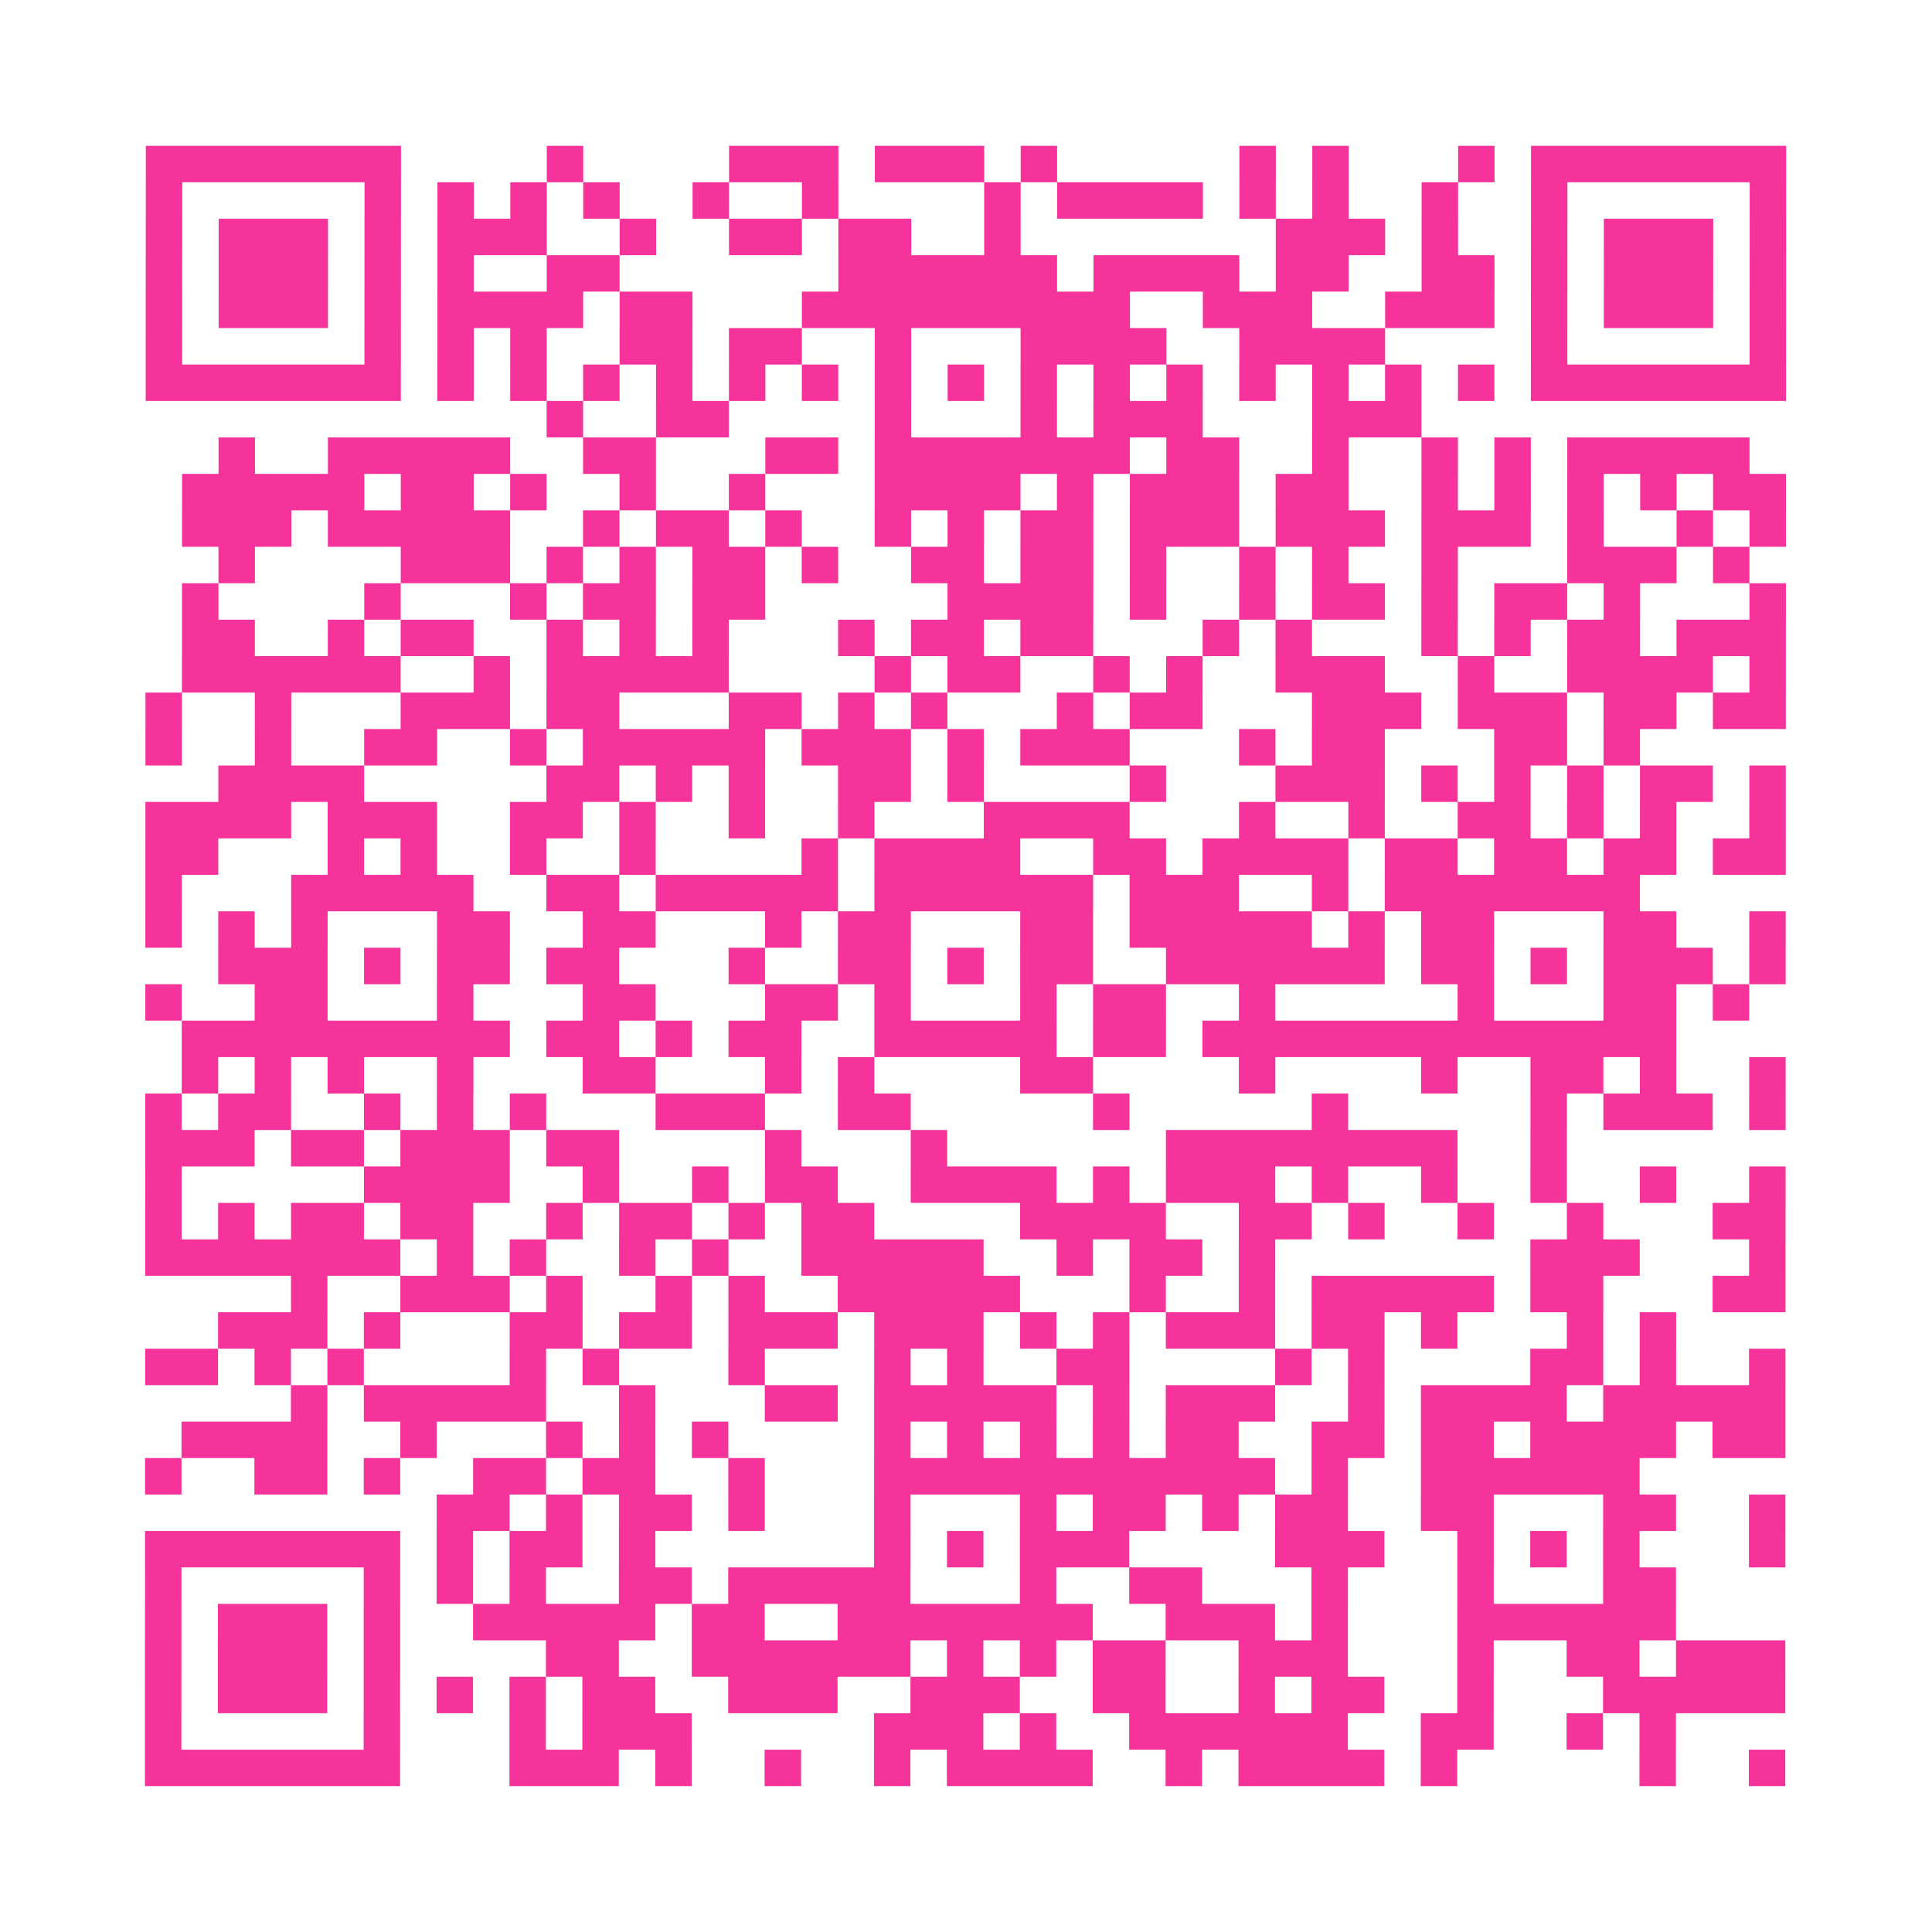 <?xml version="1.0" encoding="UTF-8"?>
<svg xmlns="http://www.w3.org/2000/svg" viewBox="0 0 53 53" class="pyqrcode"><path fill="transparent" d="M0 0h53v53h-53z"/><path stroke="#f6339b" class="pyqrline" d="M4 4.5h7m4 0h1m4 0h3m1 0h3m1 0h1m5 0h1m1 0h1m3 0h1m1 0h7m-45 1h1m5 0h1m1 0h1m1 0h1m1 0h1m2 0h1m2 0h1m4 0h1m1 0h4m1 0h1m1 0h1m2 0h1m2 0h1m5 0h1m-45 1h1m1 0h3m1 0h1m1 0h3m2 0h1m2 0h2m1 0h2m2 0h1m7 0h3m1 0h1m2 0h1m1 0h3m1 0h1m-45 1h1m1 0h3m1 0h1m1 0h1m2 0h2m6 0h6m1 0h4m1 0h2m2 0h2m1 0h1m1 0h3m1 0h1m-45 1h1m1 0h3m1 0h1m1 0h4m1 0h2m3 0h9m2 0h3m2 0h3m1 0h1m1 0h3m1 0h1m-45 1h1m5 0h1m1 0h1m1 0h1m2 0h2m1 0h2m2 0h1m3 0h4m2 0h4m4 0h1m5 0h1m-45 1h7m1 0h1m1 0h1m1 0h1m1 0h1m1 0h1m1 0h1m1 0h1m1 0h1m1 0h1m1 0h1m1 0h1m1 0h1m1 0h1m1 0h1m1 0h1m1 0h7m-34 1h1m2 0h2m4 0h1m3 0h1m1 0h3m3 0h3m-33 1h1m2 0h5m2 0h2m3 0h2m1 0h7m1 0h2m2 0h1m2 0h1m1 0h1m1 0h5m-43 1h5m1 0h2m1 0h1m2 0h1m2 0h1m3 0h4m1 0h1m1 0h3m1 0h2m2 0h1m1 0h1m1 0h1m1 0h1m1 0h2m-44 1h3m1 0h5m2 0h1m1 0h2m1 0h1m2 0h1m1 0h1m1 0h2m1 0h3m1 0h3m1 0h3m1 0h1m2 0h1m1 0h1m-43 1h1m4 0h3m1 0h1m1 0h1m1 0h2m1 0h1m2 0h2m1 0h2m1 0h1m2 0h1m1 0h1m2 0h1m3 0h3m1 0h1m-43 1h1m4 0h1m3 0h1m1 0h2m1 0h2m5 0h4m1 0h1m2 0h1m1 0h2m1 0h1m1 0h2m1 0h1m3 0h1m-44 1h2m2 0h1m1 0h2m2 0h1m1 0h1m1 0h1m3 0h1m1 0h2m1 0h2m3 0h1m1 0h1m3 0h1m1 0h1m1 0h2m1 0h3m-44 1h6m2 0h1m1 0h5m4 0h1m1 0h2m2 0h1m1 0h1m2 0h3m2 0h1m2 0h4m1 0h1m-45 1h1m2 0h1m3 0h3m1 0h2m3 0h2m1 0h1m1 0h1m3 0h1m1 0h2m3 0h3m1 0h3m1 0h2m1 0h2m-45 1h1m2 0h1m2 0h2m2 0h1m1 0h5m1 0h3m1 0h1m1 0h3m3 0h1m1 0h2m3 0h2m1 0h1m-39 1h4m5 0h2m1 0h1m1 0h1m2 0h2m1 0h1m4 0h1m3 0h3m1 0h1m1 0h1m1 0h1m1 0h2m1 0h1m-45 1h4m1 0h3m2 0h2m1 0h1m2 0h1m2 0h1m3 0h4m3 0h1m2 0h1m2 0h2m1 0h1m1 0h1m2 0h1m-45 1h2m3 0h1m1 0h1m2 0h1m2 0h1m4 0h1m1 0h4m2 0h2m1 0h4m1 0h2m1 0h2m1 0h2m1 0h2m-45 1h1m3 0h5m2 0h2m1 0h5m1 0h6m1 0h3m2 0h1m1 0h7m-41 1h1m1 0h1m1 0h1m3 0h2m2 0h2m3 0h1m1 0h2m3 0h2m1 0h5m1 0h1m1 0h2m3 0h2m2 0h1m-43 1h3m1 0h1m1 0h2m1 0h2m3 0h1m2 0h2m1 0h1m1 0h2m2 0h6m1 0h2m1 0h1m1 0h3m1 0h1m-45 1h1m2 0h2m3 0h1m3 0h2m3 0h2m1 0h1m3 0h1m1 0h2m2 0h1m5 0h1m3 0h2m1 0h1m-43 1h9m1 0h2m1 0h1m1 0h2m2 0h5m1 0h2m1 0h13m-41 1h1m1 0h1m1 0h1m2 0h1m3 0h2m3 0h1m1 0h1m4 0h2m4 0h1m4 0h1m2 0h2m1 0h1m2 0h1m-45 1h1m1 0h2m2 0h1m1 0h1m1 0h1m3 0h3m2 0h2m5 0h1m5 0h1m5 0h1m1 0h3m1 0h1m-45 1h3m1 0h2m1 0h3m1 0h2m4 0h1m3 0h1m6 0h8m2 0h1m-39 1h1m5 0h4m2 0h1m2 0h1m1 0h2m2 0h4m1 0h1m1 0h3m1 0h1m2 0h1m2 0h1m2 0h1m2 0h1m-45 1h1m1 0h1m1 0h2m1 0h2m2 0h1m1 0h2m1 0h1m1 0h2m4 0h4m2 0h2m1 0h1m2 0h1m2 0h1m3 0h2m-45 1h7m1 0h1m1 0h1m2 0h1m1 0h1m2 0h5m2 0h1m1 0h2m1 0h1m7 0h3m3 0h1m-41 1h1m2 0h3m1 0h1m2 0h1m1 0h1m2 0h5m3 0h1m2 0h1m1 0h5m1 0h2m3 0h2m-43 1h3m1 0h1m3 0h2m1 0h2m1 0h3m1 0h3m1 0h1m1 0h1m1 0h3m1 0h2m1 0h1m3 0h1m1 0h1m-42 1h2m1 0h1m1 0h1m4 0h1m1 0h1m3 0h1m3 0h1m1 0h1m2 0h2m4 0h1m1 0h1m4 0h2m1 0h1m2 0h1m-41 1h1m1 0h5m2 0h1m3 0h2m1 0h5m1 0h1m1 0h3m2 0h1m1 0h4m1 0h5m-44 1h4m2 0h1m3 0h1m1 0h1m1 0h1m4 0h1m1 0h1m1 0h1m1 0h1m1 0h2m2 0h2m1 0h2m1 0h4m1 0h2m-45 1h1m2 0h2m1 0h1m2 0h2m1 0h2m2 0h1m3 0h11m1 0h1m2 0h6m-33 1h2m1 0h1m1 0h2m1 0h1m3 0h1m3 0h1m1 0h2m1 0h1m1 0h2m2 0h2m3 0h2m2 0h1m-45 1h7m1 0h1m1 0h2m1 0h1m6 0h1m1 0h1m1 0h3m4 0h3m2 0h1m1 0h1m1 0h1m3 0h1m-45 1h1m5 0h1m1 0h1m1 0h1m2 0h2m1 0h5m3 0h1m2 0h2m3 0h1m3 0h1m3 0h2m-42 1h1m1 0h3m1 0h1m2 0h5m1 0h2m2 0h7m2 0h3m1 0h1m3 0h6m-42 1h1m1 0h3m1 0h1m4 0h2m2 0h6m1 0h1m1 0h1m1 0h2m2 0h3m3 0h1m2 0h2m1 0h3m-45 1h1m1 0h3m1 0h1m1 0h1m1 0h1m1 0h2m2 0h3m2 0h3m2 0h2m2 0h1m1 0h2m2 0h1m3 0h5m-45 1h1m5 0h1m3 0h1m1 0h3m5 0h3m1 0h1m2 0h6m2 0h2m2 0h1m1 0h1m-42 1h7m3 0h3m1 0h1m2 0h1m2 0h1m1 0h4m2 0h1m1 0h4m1 0h1m5 0h1m2 0h1"/></svg>
